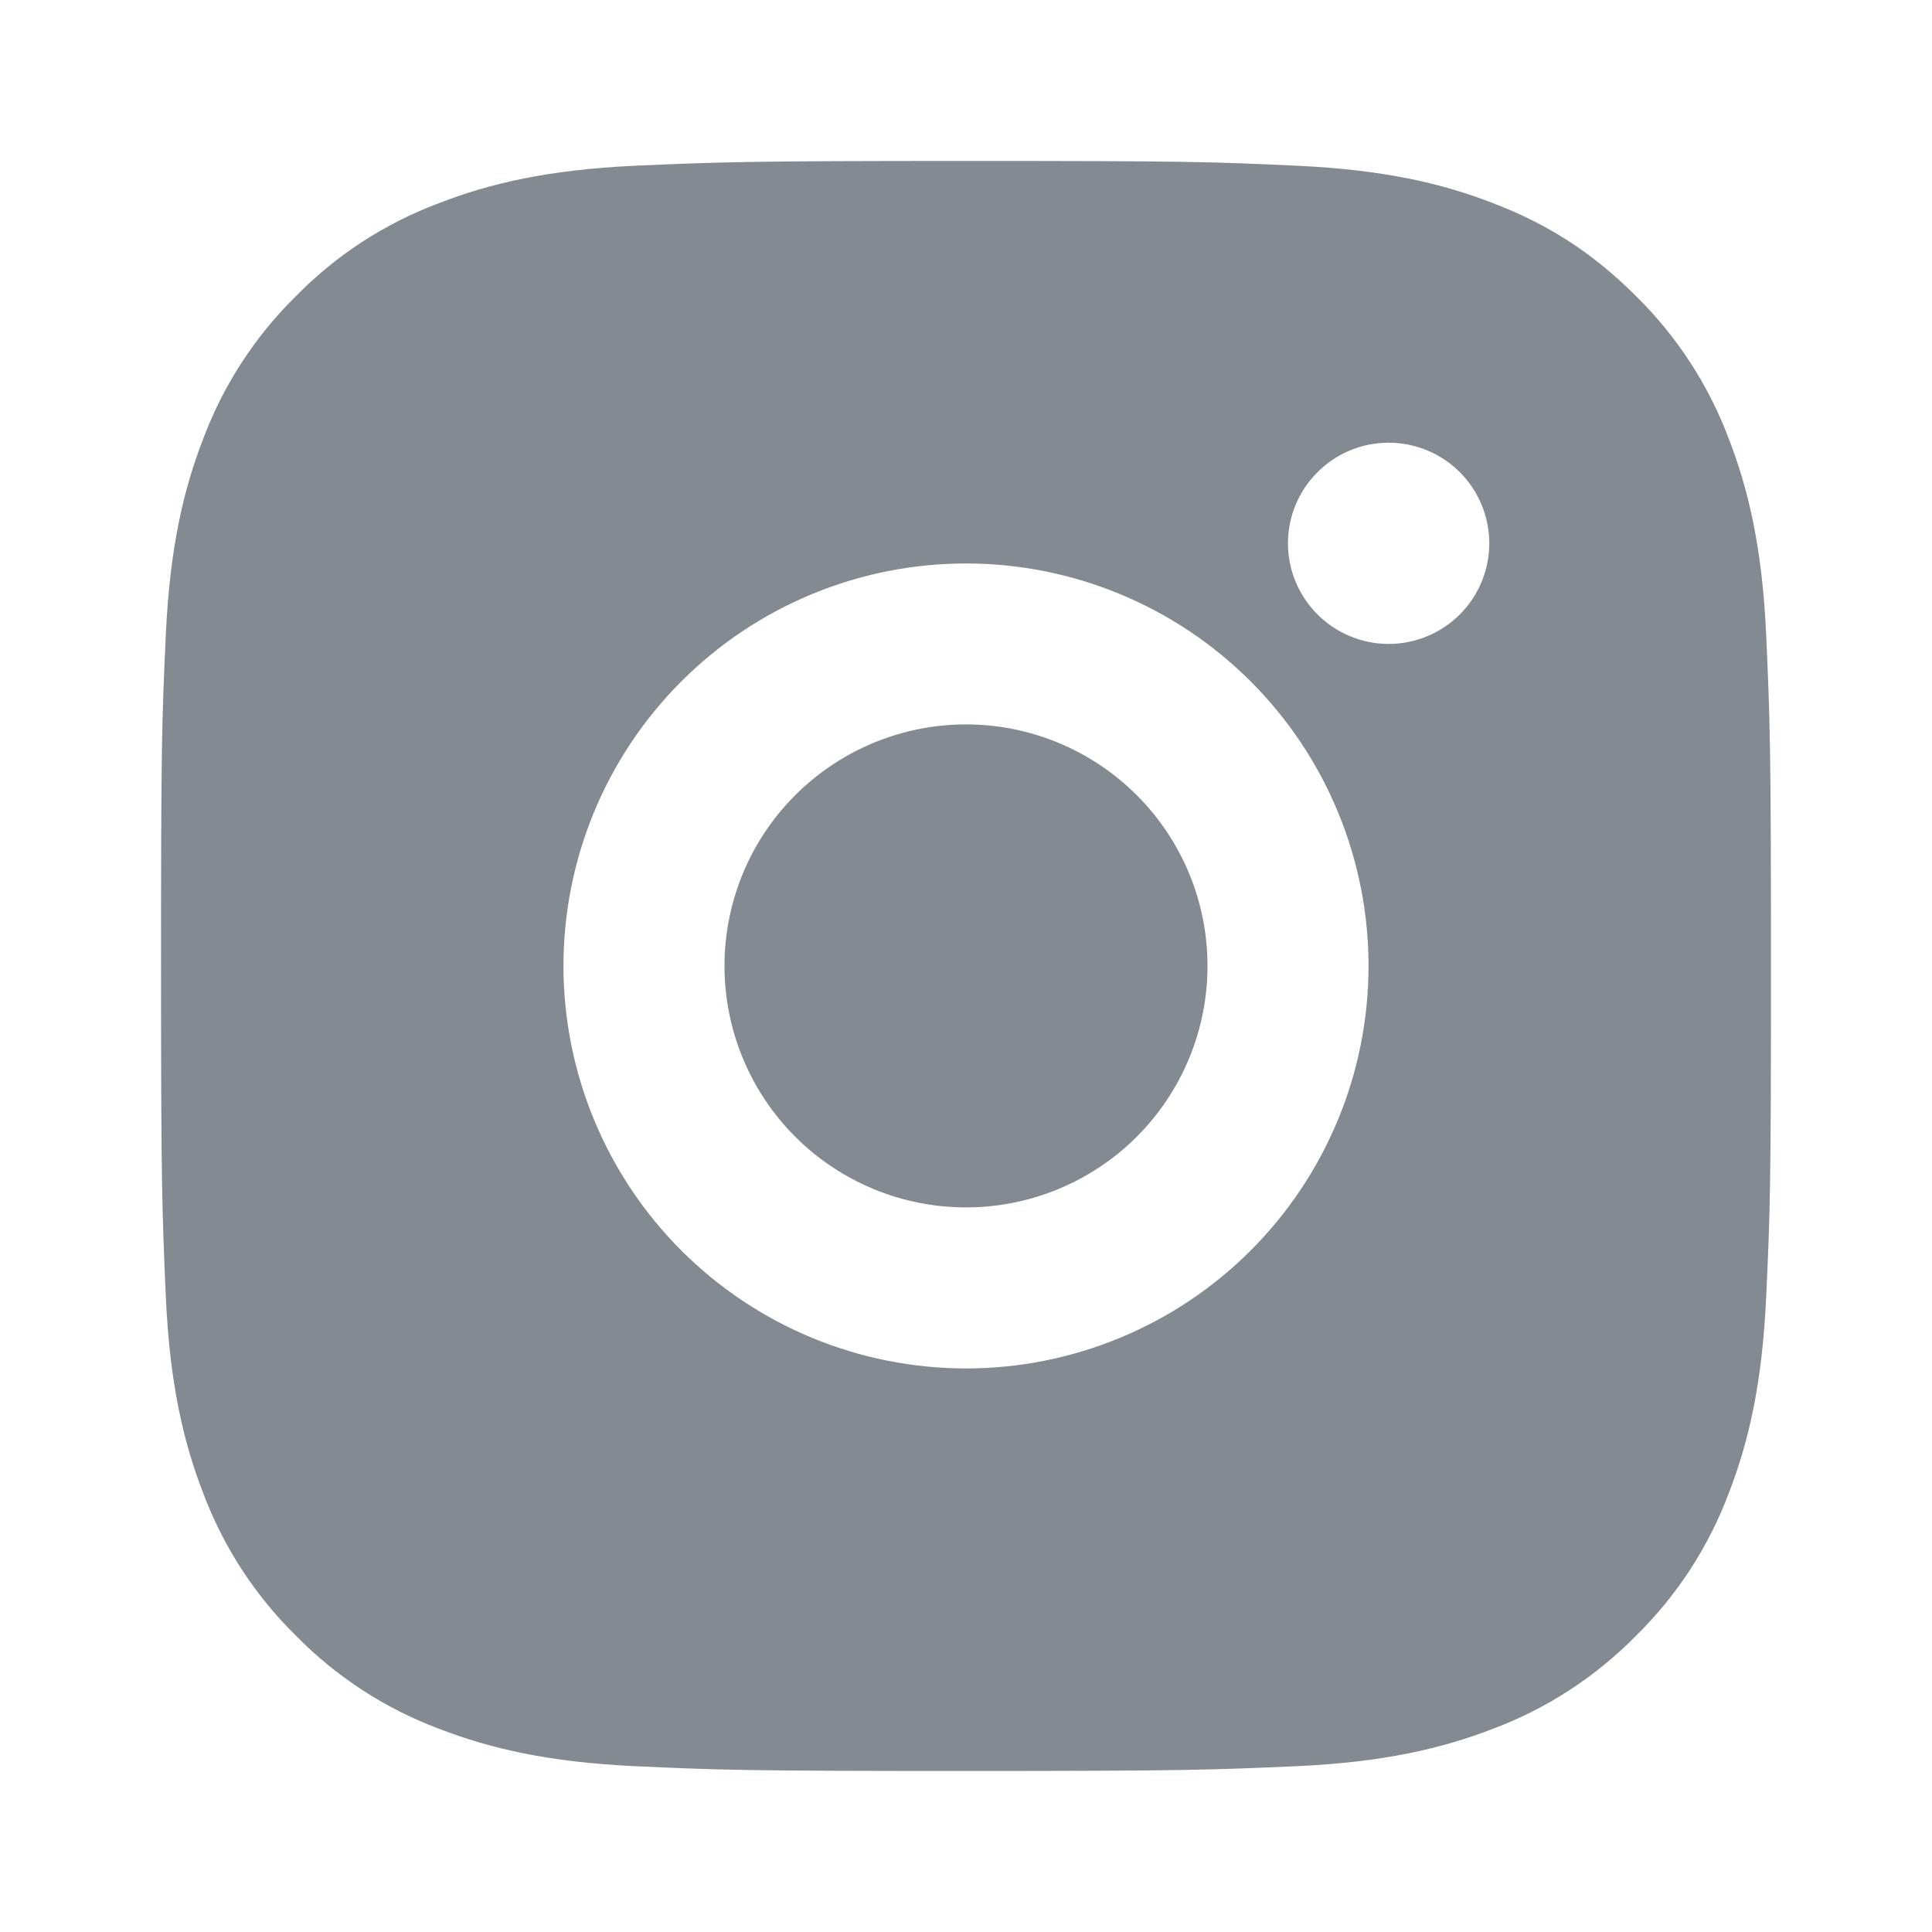<svg width="20" height="20" viewBox="0 0 20 20" fill="none" xmlns="http://www.w3.org/2000/svg">
<path d="M10 1.666C12.264 1.666 12.547 1.674 13.435 1.716C14.323 1.758 14.927 1.897 15.458 2.104C16.008 2.315 16.472 2.602 16.935 3.064C17.359 3.481 17.687 3.985 17.896 4.541C18.102 5.072 18.242 5.677 18.283 6.564C18.323 7.453 18.333 7.735 18.333 9.999C18.333 12.264 18.325 12.546 18.283 13.434C18.242 14.322 18.102 14.926 17.896 15.458C17.687 16.014 17.359 16.518 16.935 16.934C16.518 17.358 16.015 17.686 15.458 17.895C14.928 18.101 14.323 18.241 13.435 18.283C12.547 18.322 12.264 18.333 10 18.333C7.736 18.333 7.453 18.324 6.565 18.283C5.678 18.241 5.073 18.101 4.542 17.895C3.985 17.686 3.481 17.358 3.065 16.934C2.641 16.518 2.313 16.014 2.104 15.458C1.898 14.927 1.758 14.322 1.717 13.434C1.678 12.546 1.667 12.264 1.667 9.999C1.667 7.735 1.675 7.453 1.717 6.564C1.758 5.676 1.898 5.073 2.104 4.541C2.313 3.985 2.641 3.48 3.065 3.064C3.481 2.64 3.985 2.312 4.542 2.104C5.073 1.897 5.677 1.758 6.565 1.716C7.453 1.677 7.736 1.666 10 1.666ZM10 5.833C8.895 5.833 7.835 6.272 7.054 7.053C6.272 7.834 5.833 8.894 5.833 9.999C5.833 11.104 6.272 12.164 7.054 12.946C7.835 13.727 8.895 14.166 10 14.166C11.105 14.166 12.165 13.727 12.946 12.946C13.728 12.164 14.167 11.104 14.167 9.999C14.167 8.894 13.728 7.834 12.946 7.053C12.165 6.272 11.105 5.833 10 5.833ZM15.417 5.624C15.417 5.348 15.307 5.083 15.112 4.888C14.916 4.692 14.651 4.583 14.375 4.583C14.099 4.583 13.834 4.692 13.639 4.888C13.443 5.083 13.333 5.348 13.333 5.624C13.333 5.901 13.443 6.166 13.639 6.361C13.834 6.556 14.099 6.666 14.375 6.666C14.651 6.666 14.916 6.556 15.112 6.361C15.307 6.166 15.417 5.901 15.417 5.624ZM10 7.499C10.663 7.499 11.299 7.763 11.768 8.232C12.237 8.7 12.5 9.336 12.5 9.999C12.5 10.662 12.237 11.298 11.768 11.767C11.299 12.236 10.663 12.499 10 12.499C9.337 12.499 8.701 12.236 8.232 11.767C7.763 11.298 7.5 10.662 7.5 9.999C7.5 9.336 7.763 8.7 8.232 8.232C8.701 7.763 9.337 7.499 10 7.499Z" fill="#848A92"/>
</svg>
